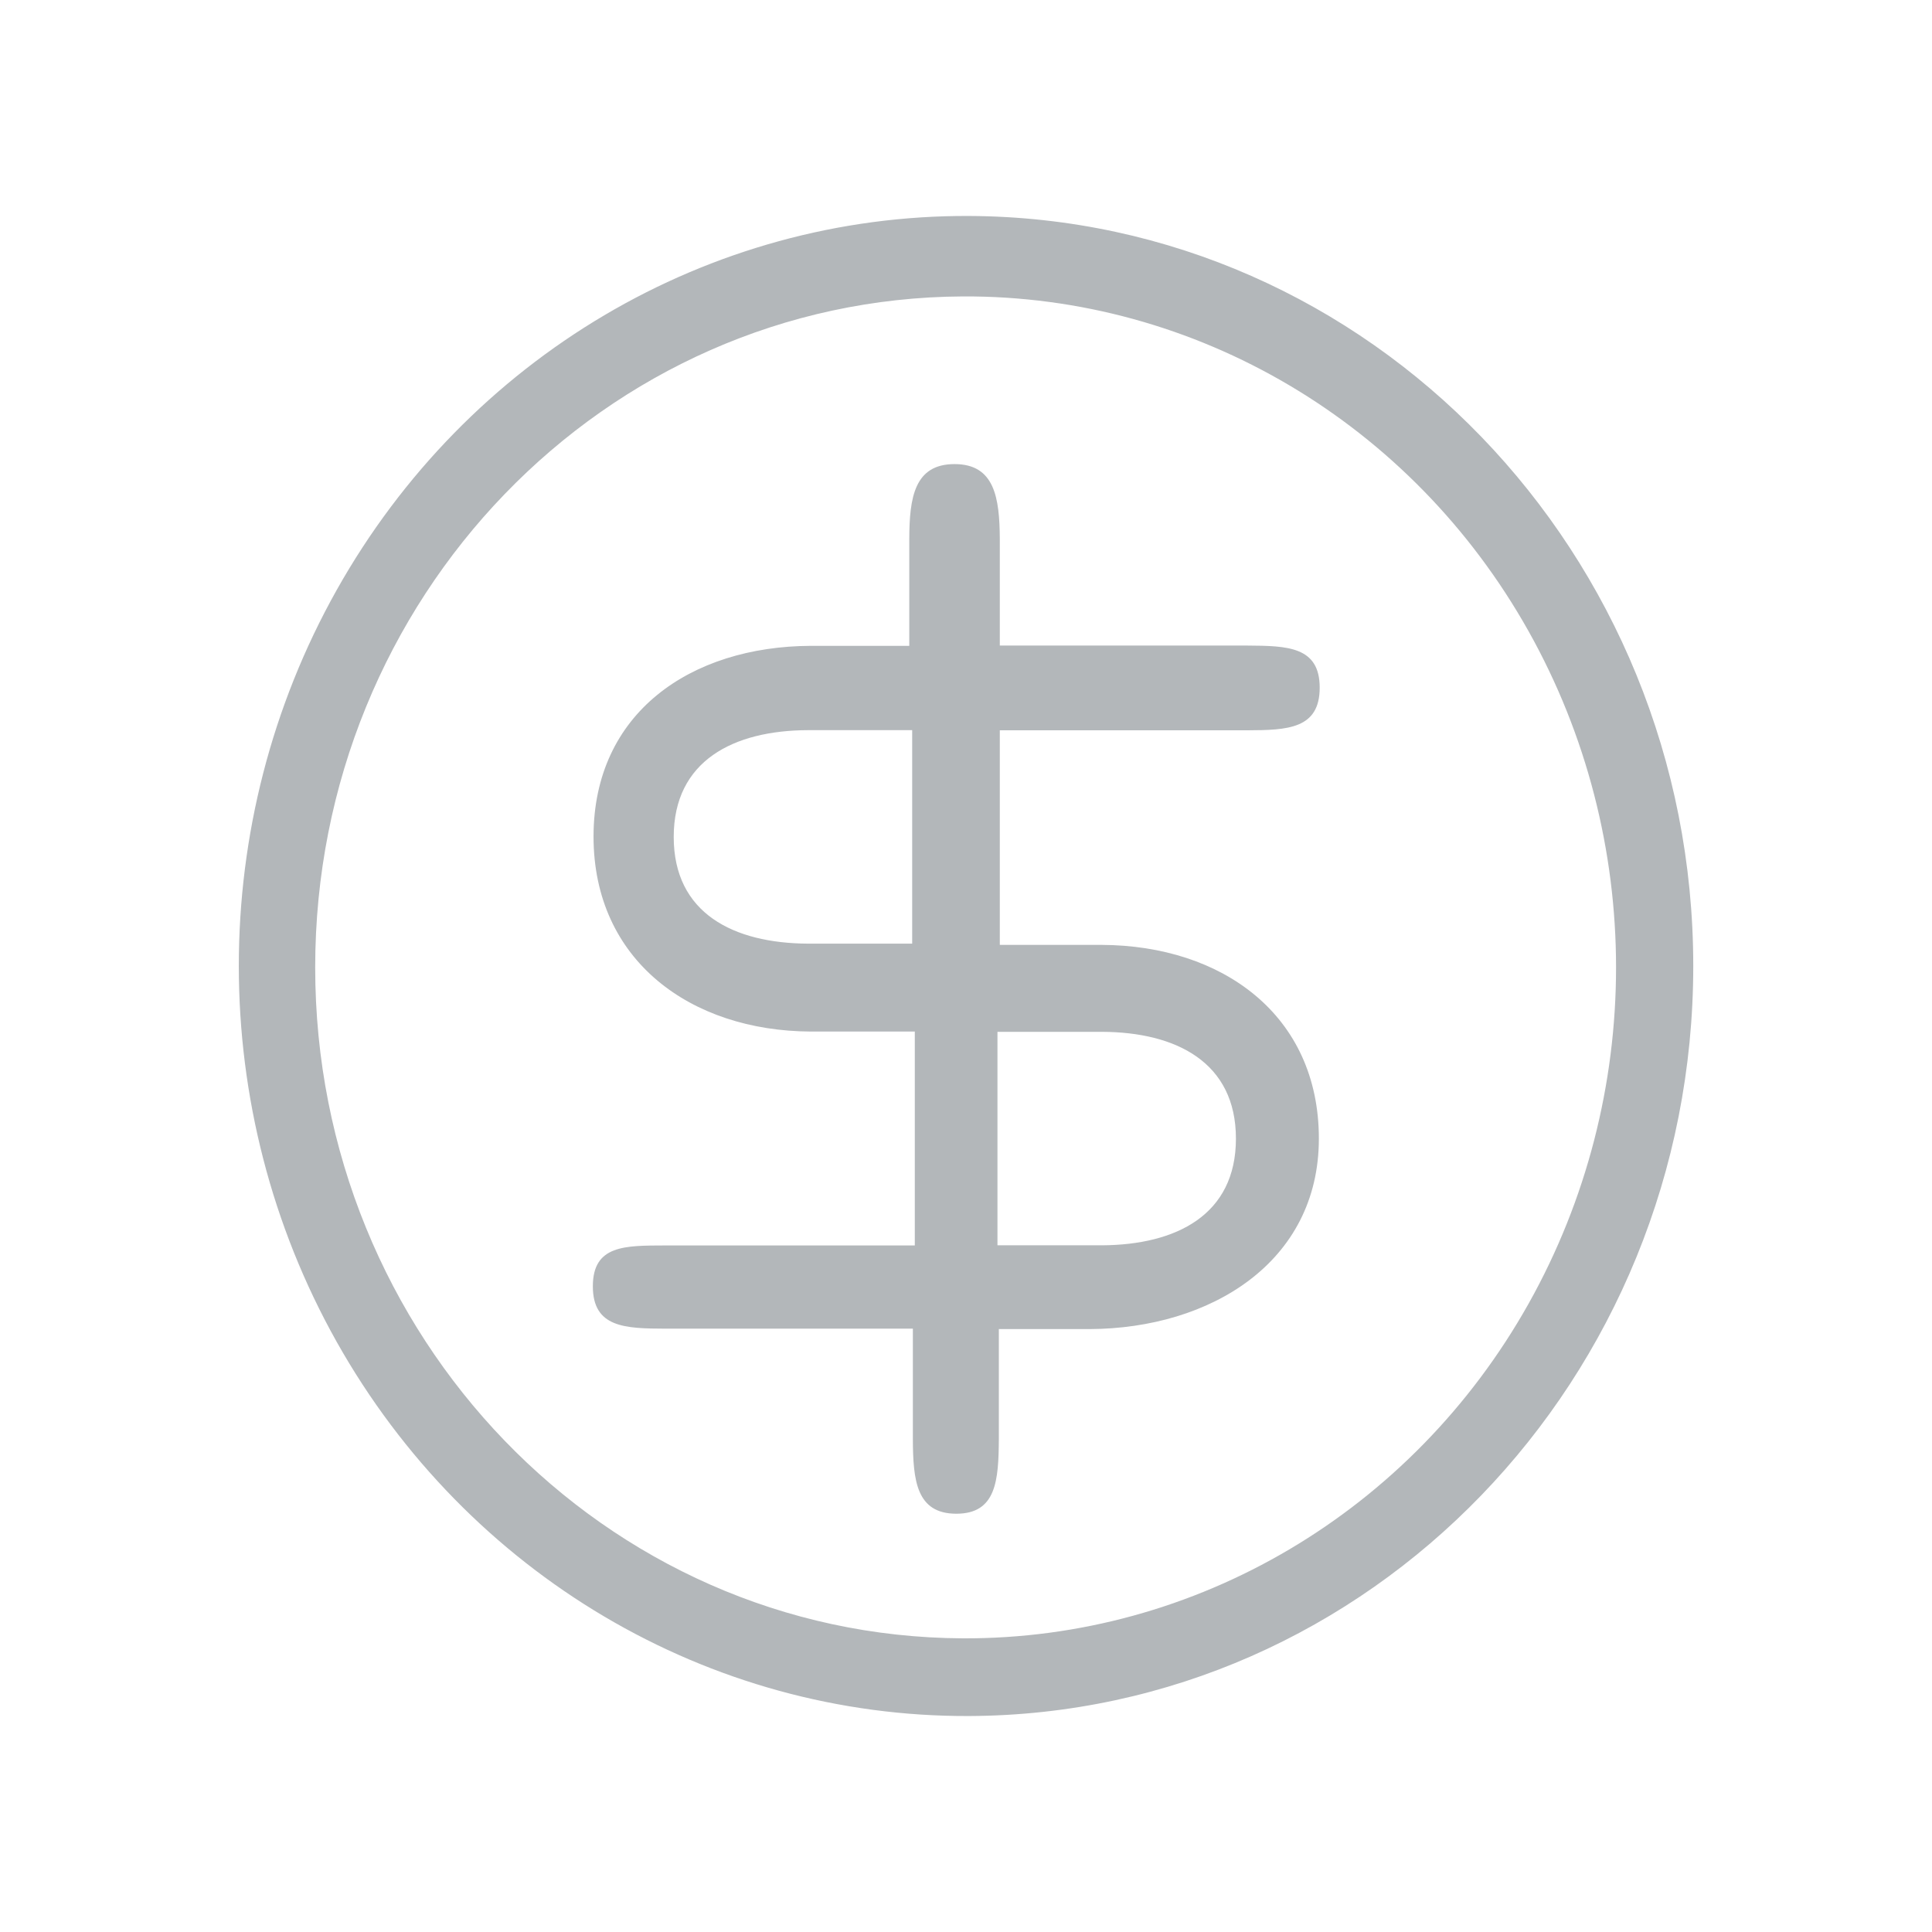 <?xml version="1.0" encoding="utf-8"?>
<!-- Generator: Adobe Illustrator 24.2.3, SVG Export Plug-In . SVG Version: 6.00 Build 0)  -->
<svg version="1.1" id="Vrstva_1" xmlns="http://www.w3.org/2000/svg" xmlns:xlink="http://www.w3.org/1999/xlink" x="0px" y="0px"
	 width="14px" height="14px" viewBox="0 0 14 14" enable-background="new 0 0 14 14" xml:space="preserve">
<g>
	<g>
		<g>
			<defs>
				<rect id="SVGID_1_" x="1.73" y="1.565" width="10.54" height="10.872"/>
			</defs>
			<clipPath id="SVGID_2_">
				<use xlink:href="#SVGID_1_"  overflow="visible"/>
			</clipPath>
			<path clip-path="url(#SVGID_2_)" fill="#B3B7BA" d="M6.61,5.291H5.854c-0.537,0.002-0.972,0.22-0.972,0.774
				s0.434,0.77,0.972,0.773H6.61V5.291z M7.024,12.435c-1.889,0.008-3.637-1.027-4.584-2.711c-0.946-1.685-0.946-3.764,0-5.449
				c0.947-1.685,2.695-2.719,4.584-2.71C9.925,1.579,12.27,4.008,12.27,7S9.925,12.422,7.024,12.435 M6.977,11.872
				c1.689,0.007,3.253-0.917,4.099-2.424c0.846-1.508,0.846-3.367,0-4.875C10.23,3.065,8.666,2.14,6.977,2.148
				C4.381,2.161,2.284,4.334,2.284,7.01S4.381,11.86,6.977,11.872 M7.245,5.292v1.555h0.739c0.871,0.004,1.573,0.506,1.573,1.404
				S8.768,9.627,7.898,9.631h-0.66v0.797c-0.002,0.299-0.018,0.541-0.308,0.541c-0.29,0-0.314-0.242-0.315-0.541v-0.8H4.821
				C4.531,9.627,4.296,9.621,4.296,9.321s0.234-0.295,0.525-0.296h1.808v-1.55H5.875C5.005,7.471,4.301,6.96,4.301,6.062
				c0-0.897,0.704-1.378,1.574-1.382h0.714V3.904C6.59,3.606,6.626,3.363,6.917,3.363c0.29,0,0.326,0.243,0.328,0.541v0.774h1.793
				c0.29,0.002,0.525,0.006,0.525,0.305c0,0.3-0.235,0.308-0.525,0.309H7.245z M7.228,9.024h0.757
				c0.537-0.003,0.971-0.219,0.971-0.773S8.522,7.479,7.985,7.477H7.228V9.024z"/>
		</g>
	</g>
</g>
</svg>
